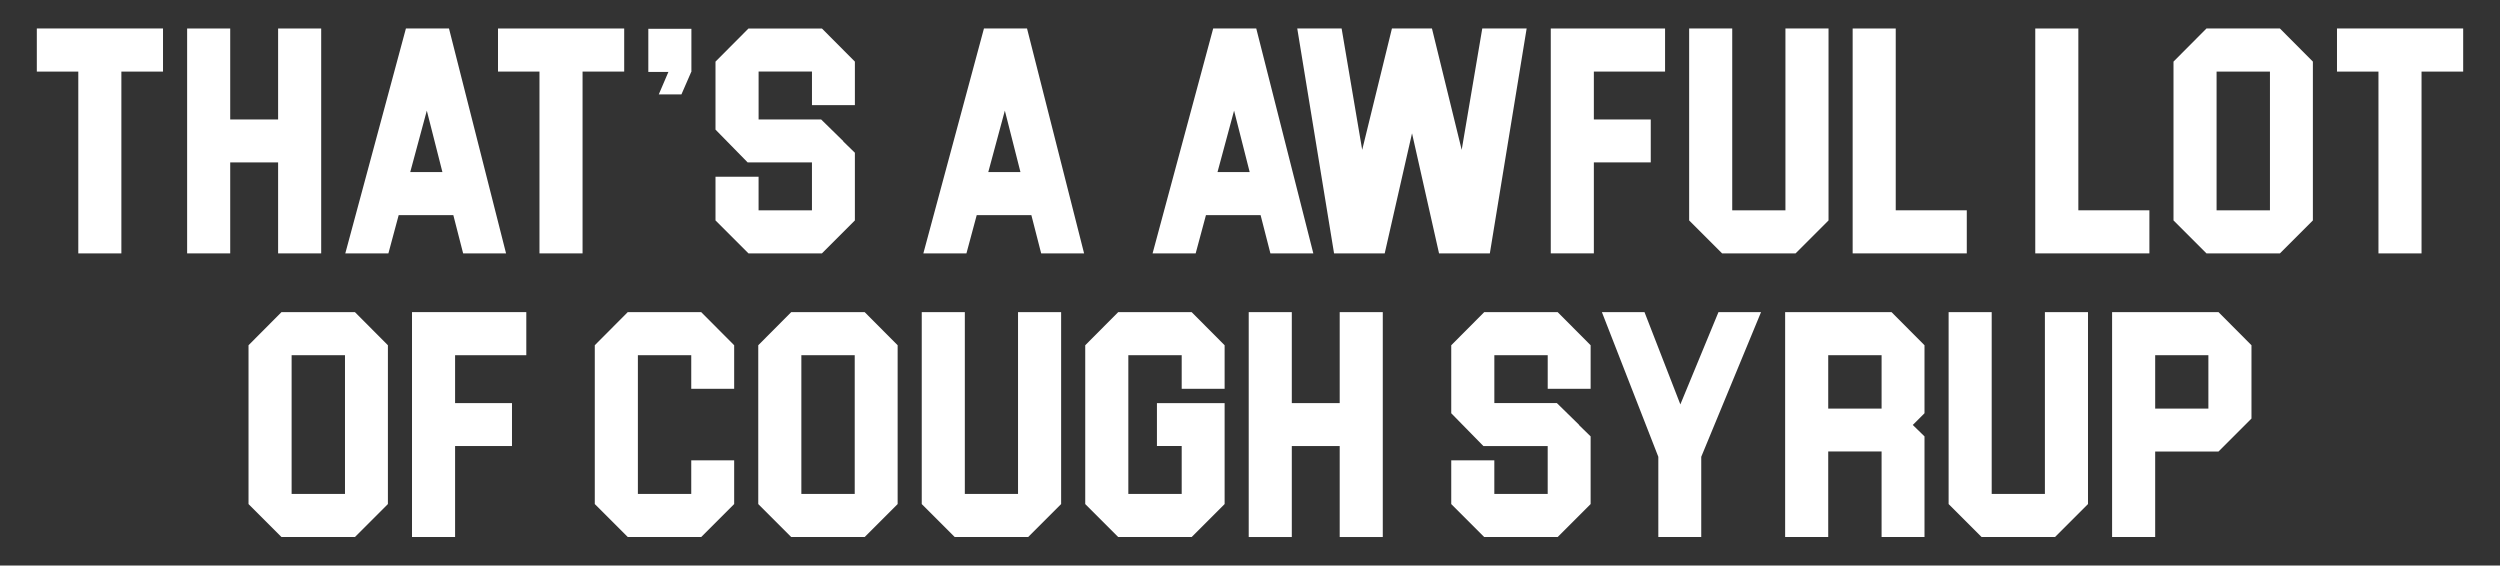 <?xml version="1.0" encoding="UTF-8"?><svg id="Layer_1" xmlns="http://www.w3.org/2000/svg" viewBox="0 0 1366 309"><rect x="0" y="0" width="1366" height="309" fill="#333333" stroke="none"/><defs><style>.cls-1{fill:#fff;}</style></defs><path class="cls-1" d="M89.07,15.57v23.54h-22.75v99.34h-23.54V39.11h-22.66V15.57h68.95Z"/><path class="cls-1" d="M151.96,15.57h23.54v122.88h-23.54v-49.71h-26.17v49.71h-23.54V15.57h23.54v49.71h26.17V15.57Z"/><path class="cls-1" d="M212.21,138.45h-23.54L221.79,15.57h23.54l31.18,122.88h-23.45l-5.36-20.9h-29.86l-5.62,20.9ZM233.21,60.45l-9.05,33.55h17.57l-8.52-33.55Z"/><path class="cls-1" d="M341.06,15.57v23.54h-22.75v99.34h-23.54V39.11h-22.66V15.57h68.95Z"/><path class="cls-1" d="M354.24,15.75h23.54v23.54h-.09l-5.36,12.3h-12.38l5.27-12.3h-10.98V15.75Z"/><path class="cls-1" d="M449.1,15.57l18.01,18.09v23.8h-23.45v-18.36h-29.16v26.17h34.17l12.12,11.86-.09.09,6.41,6.24v36.98l-18.01,18.01h-40.14l-18.01-18.01v-23.89h23.54v18.36h29.16v-26.17h-35.13l-17.57-17.92v-37.15l18.01-18.09h40.14Z"/><path class="cls-1" d="M528.06,138.45h-23.54l33.11-122.88h23.54l31.18,122.88h-23.45l-5.36-20.9h-29.86l-5.62,20.9ZM549.05,60.45l-9.05,33.55h17.57l-8.52-33.55Z"/><path class="cls-1" d="M653.31,138.45h-23.54l33.11-122.88h23.54l31.18,122.88h-23.45l-5.36-20.9h-29.86l-5.62,20.9ZM674.3,60.45l-9.05,33.55h17.57l-8.52-33.55Z"/><path class="cls-1" d="M809.92,15.57h24.24l-20.11,122.88h-27.76l-14.76-65.61-14.93,65.61h-27.67l-20.11-122.88h24.24l11.24,66.31,16.25-66.31h21.87l16.25,66.31,11.24-66.31Z"/><path class="cls-1" d="M909.79,15.57v23.54h-38.91v26.17h31.09v23.45h-31.09v49.71h-23.54V15.57h62.45Z"/><path class="cls-1" d="M975.57,15.57h23.54v104.87l-18.01,18.01h-40.14l-18.01-18.01V15.57h23.54v99.34h29.07V15.57Z"/><path class="cls-1" d="M1035.83,114.91h38.82v23.54h-62.36V15.57h23.54v99.34Z"/><path class="cls-1" d="M1135.61,114.91h38.82v23.54h-62.36V15.57h23.54v99.34Z"/><path class="cls-1" d="M1245.75,15.57l18.01,18.09v86.78l-18.01,18.01h-40.14l-18.01-18.01V33.66l18.01-18.09h40.14ZM1240.3,39.11h-29.16v75.8h29.16V39.11Z"/><path class="cls-1" d="M1345.88,15.57v23.54h-22.75v99.34h-23.54V39.11h-22.66V15.57h68.95Z"/><path class="cls-1" d="M193.94,170.55l18.01,18.09v86.78l-18.01,18.01h-40.14l-18.01-18.01v-86.78l18.01-18.09h40.14ZM188.5,194.09h-29.16v75.8h29.16v-75.8Z"/><path class="cls-1" d="M287.57,170.55v23.54h-38.91v26.17h31.09v23.45h-31.09v49.71h-23.54v-122.88h62.45Z"/><path class="cls-1" d="M383.14,170.55l18.01,18.09v23.8h-23.45v-18.36h-29.16v75.8h29.16v-18.36h23.45v23.89l-18.01,18.01h-40.14l-18.01-18.01v-86.78l18.01-18.09h40.14Z"/><path class="cls-1" d="M472.46,170.55l18.01,18.09v86.78l-18.01,18.01h-40.14l-18.01-18.01v-86.78l18.01-18.09h40.14ZM467.02,194.09h-29.16v75.8h29.16v-75.8Z"/><path class="cls-1" d="M556.26,170.55h23.54v104.87l-18.01,18.01h-40.14l-18.01-18.01v-104.87h23.54v99.34h29.07v-99.34Z"/><path class="cls-1" d="M651.12,170.55l18.01,18.09v23.8h-23.45v-18.36h-29.16v75.8h29.16v-26.17h-13.53v-23.45h36.98v55.16l-18.01,18.01h-40.14l-18.01-18.01v-86.78l18.01-18.09h40.14Z"/><path class="cls-1" d="M732.01,170.55h23.54v122.88h-23.54v-49.71h-26.17v49.71h-23.54v-122.88h23.54v49.71h26.17v-49.71Z"/><path class="cls-1" d="M851.11,170.55l18.01,18.09v23.8h-23.45v-18.36h-29.16v26.17h34.17l12.12,11.86-.09.09,6.41,6.24v36.98l-18.01,18.01h-40.14l-18.01-18.01v-23.89h23.54v18.36h29.16v-26.17h-35.13l-17.57-17.92v-37.15l18.01-18.09h40.14Z"/><path class="cls-1" d="M938.95,170.55h23.28l-32.67,79.05v43.83h-23.45v-43.83l-30.83-79.05h23.28l19.59,50.42,20.82-50.42Z"/><path class="cls-1" d="M1033.54,170.55l18.01,18.09v37.15l-6.41,6.41,6.41,6.24v54.98h-23.45v-46.73h-29.16v46.73h-23.54v-122.88h58.15ZM1028.1,194.09h-29.16v29.16h29.16v-29.16Z"/><path class="cls-1" d="M1117.34,170.55h23.54v104.87l-18.01,18.01h-40.14l-18.01-18.01v-104.87h23.54v99.34h29.07v-99.34Z"/><path class="cls-1" d="M1212.2,170.55l18.01,18.09v40.05l-18.01,18.01h-34.61v46.73h-23.54v-122.88h58.15ZM1206.66,194.09h-29.07v29.16h29.07v-29.16Z"/></svg>